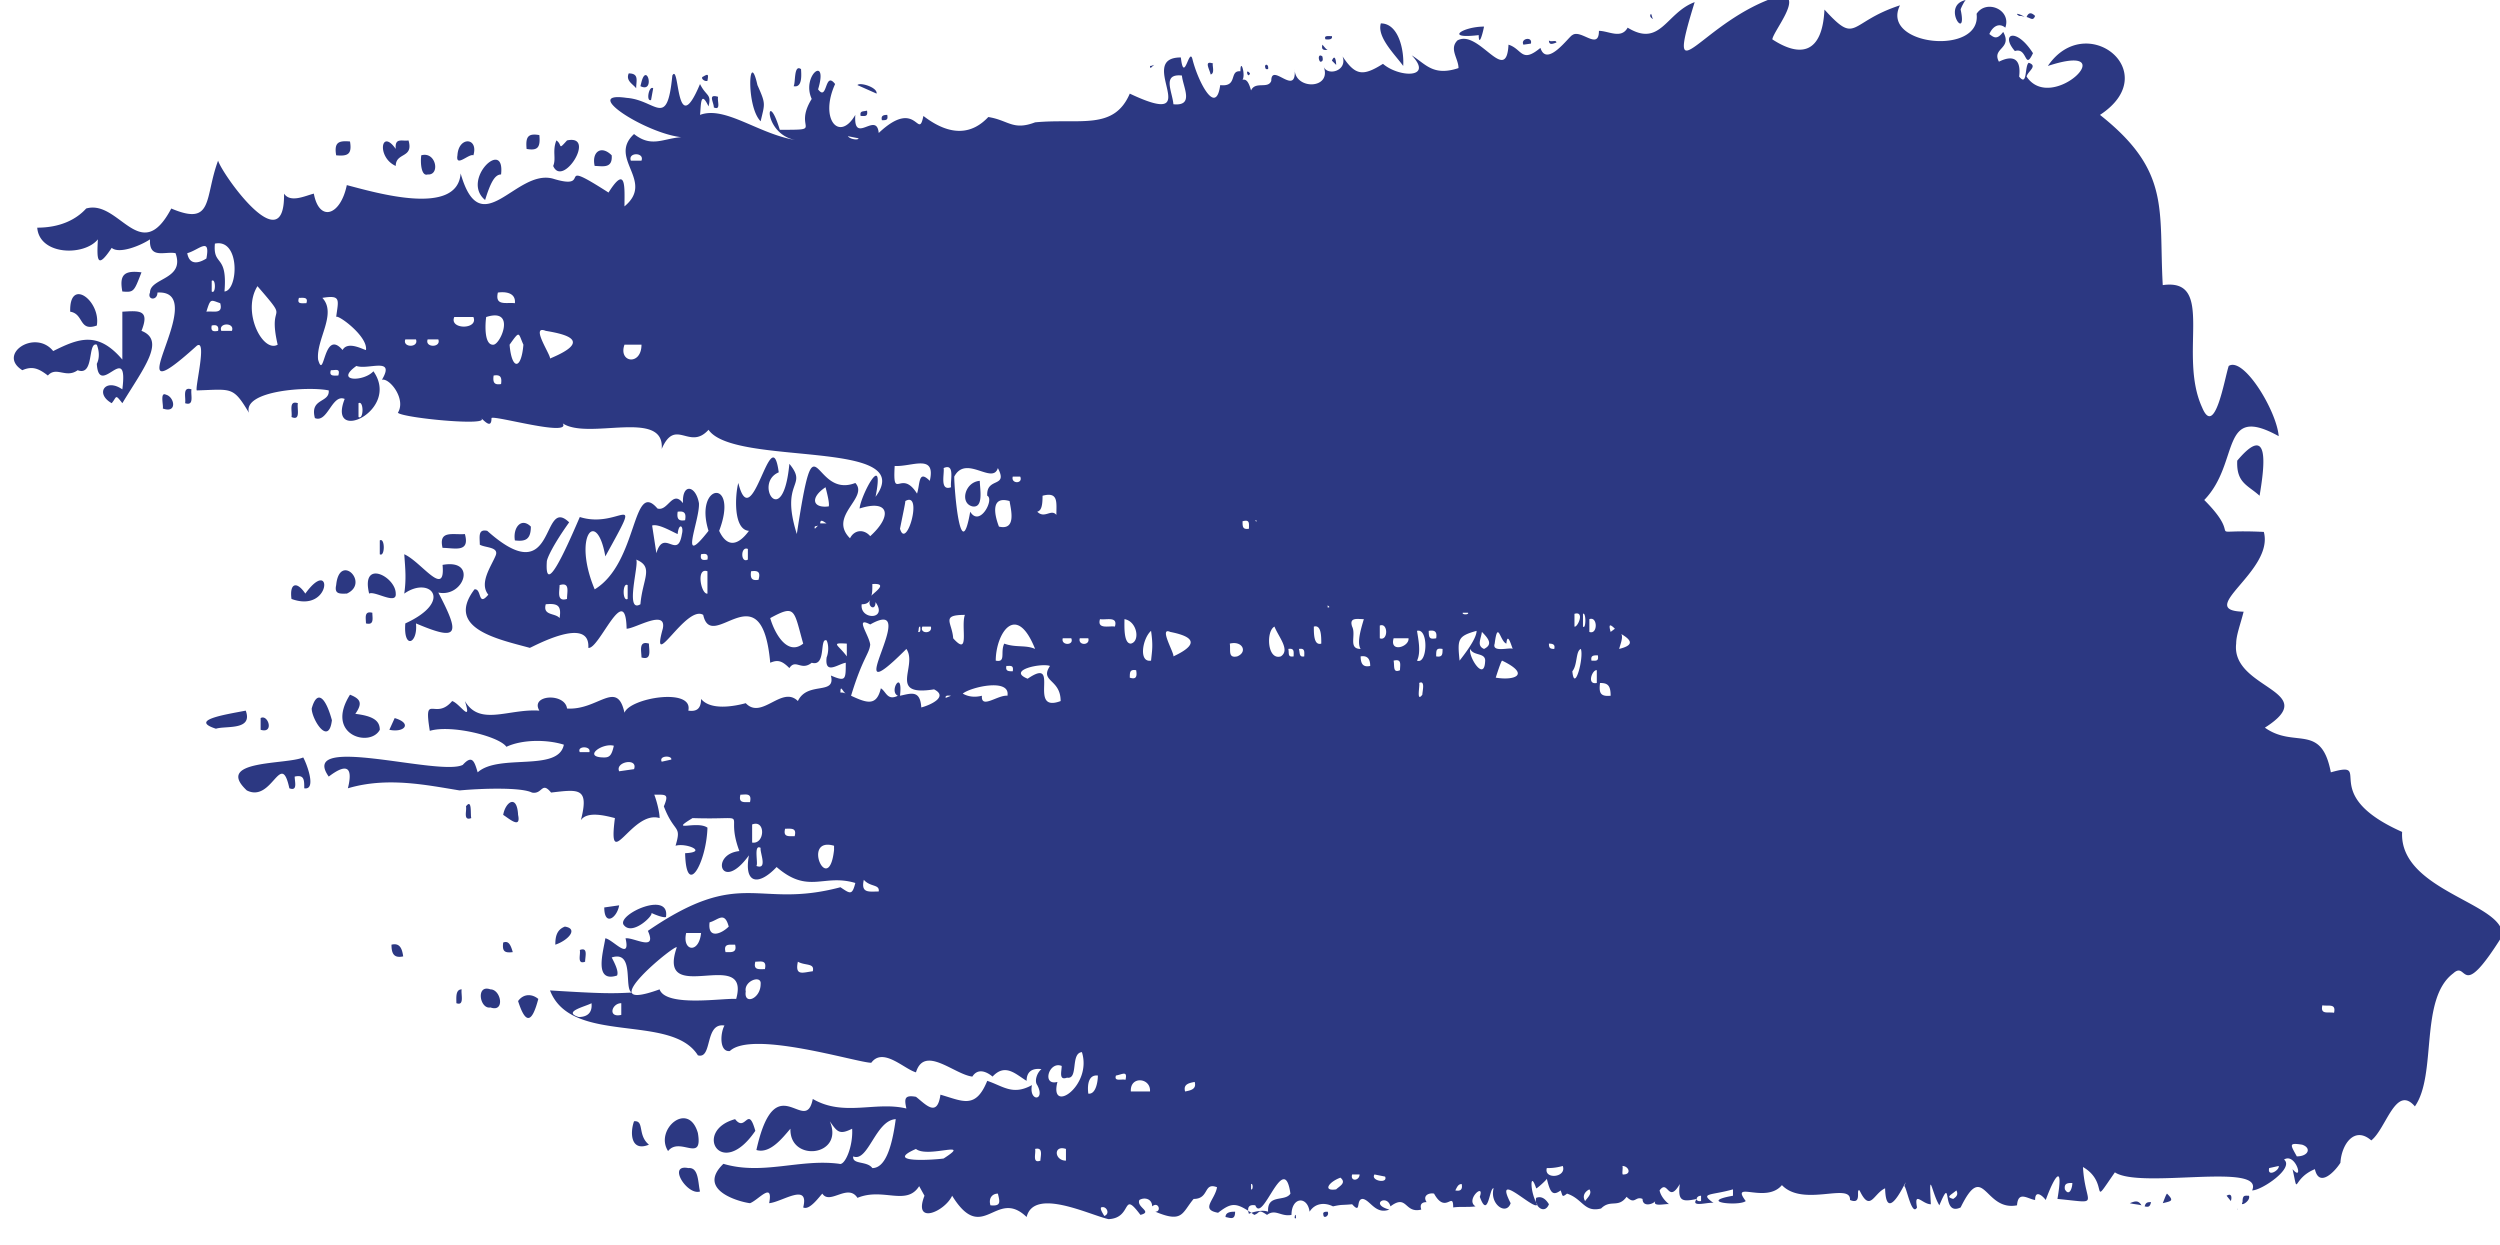 <svg xmlns="http://www.w3.org/2000/svg" viewBox="0 0 235 117" preserveAspectRatio="none" xmlns:v="https://vecta.io/nano"><path fill="#2c3882" d="M211.4 112.4c.2.5-.9 1.1-.6.6 0-.7.2-.6.6-.6zM184.8 0c-2.4.5.2 4.1-.5.9 0-.1.4-.9.5-.9zm15.4 113.1c.4.1.7.1 1.1.2-.3-.5-.6-.4-1.1-.2zM190.5 1.6c.4.1.6.4.8-.1-.3-.3-.6-.4-.8.1zm18.8 110.8l.4.5c.1-.3.1-.8-.4-.5zm1 1.3c0-.1.1-.1 0 0 0-.1 0-.1 0 0zm-7-.6c.8-.2 1.1-.2.4-.9-.1.1-.2.4-.4.9zM145.6 3.8c0 .5.4.3.7.2 0-.3-.5 0-.7-.2zm56 109.6c.4.1.5 0 .6-.4-.3 0-.5 0-.6.4zM117.5 6.9c-.5-.6-.2.6 0 0zm-3.4-.9c-1-.4-.4.5-.3 1 .5-.1 0-1.2.3-1zm10.2-1.8c-.1.5.1.5.5.5-.2-.1-.3-.3-.5-.5zm-16.2 2c0 .4.2 0 .4-.1-.1 0-.2.1-.4.1zm17.1-2.8c-.3 0-.8-.1-.6.3.1 0 .7.1.6-.3zm0 2.3l.4.4c0-.3-.1-1.1-.4-.4zm14.3-3.2c-2 0-3.8 1.2-.5.8 0 1 .3.2.5-.8zm-9.7-.3c-.4 1.3 1.4 3 2.1 4 .1-1.4-.4-4-2.1-4zm13.4 2l.7-.1c.2-.7-1-.5-.7.1zm-18.9 1.1c-.4-.3-.4.3-.2.5.2 0 .3-.1.2-.5zM119 6.5h.2c.1-.6-.5-.5-.2 0zm25.4 106.1c-.2.8.8 1.6 1.2.6-.3-.5-.7-.8-1.2-.6zm-117-56.3c3.8 1.4 3.9-4.1 1.3-.5-.8-1.2-1.5-1-1.3.5zm.6-18.4c-.9-.3-.5.8-.6 1.3.9.4.5-.8.6-1.3zm14.9 56.4c.8.3.4-.9.5-1.3-.6 0-.5.8-.5 1.3zm-6.1-5.5c0 .8.2 1.3 1.1 1.1-.1-.7-.3-1.3-1.1-1.1zm-5.6-21.1c-.6-2.2-1.4-2.9-1.9-1.1 0 1 1.6 3.6 1.9 1.1zm-6.7-.2v1.1c1.3.4.7-1.5 0-1.1zm4 3.7c-1.6.7-8.4.2-5.3 3.1 2.4 1.2 3.2-3.9 4-.2.8.3.5-.6.5-1.1.9-.2.9.3.9 1.1 1.2.2.2-2.4-.1-2.9zM17.4 37.9c.9.3.5-.8.6-1.3-.9-.3-.5.8-.6 1.3zm-1.8-.8c-.6-.3-.2 1.1-.3 1.3 1.4.5 1.1-1.1.3-1.3zm7.5 29.7c-2.1.4-5.3.9-2.8 1.7.9-.3 3.5.2 2.8-1.7zm24.2 21.8c-.1.8.1 1 .9.9-.2-.7-.4-1.1-.9-.9zm17.4 21.2c-2-.4-.1 2.6 1.1 2.2-.2-.8-.1-2.3-1.1-2.2zm50.5 4.6c.5.1.9.3.9-.5-.3 0-.9 0-.9.5zm-49.6-7.9c-.9-3.1-4.1-.3-2.8 1.7 1.1-1.4 3.3 1.2 2.8-1.7zm56.1 8c.2.1.1-.1.1-.3-.1 0-.1.2-.1.3zm2.7-.3c0 .4.6.1.4-.3-.2 0-.5 0-.4.3zM155.2 1.3c-.2.2 0 .4.2.5-.1-.1-.1-.3-.2-.5zM46.1 93c-1.4-.5-1 1.9 0 1.7 1.4.5 1-1.7 0-1.7zm-2.3-17.2c.1.4-.3 1.4.5 1.1-.1-.3.1-1.9-.5-1.1zm4.9.8c-.1-2-1.2-1.2-1.4 0 .5.3 1.7 1.4 1.4 0zm0 17.5c.7 2.2 1.3 2.1 1.9-.2-.6-.5-1.4-.5-1.9.2zm10.9 11.3c-.4 1.1-.3 2.9 1.4 2.2-1.1-.9-.4-2.3-1.4-2.2zM34.4 58.6c.8.2.6-.5.6-1-.8-.2-.6.5-.6 1zm2.7 8.9l-.5 1.1c1.4.3 2.2-.6.5-1.1zm-1.4-16.7v1.3c.5.3.5-1.6 0-1.3zM31.6 55c-.2.9.4.8 1 .8 2.2-1-.7-3.9-1-.8zm12.1-4.8c-1.1.1-2.5-.4-2.1 1.3 1.1 0 2.6.5 2.1-1.3zm-5.6 8.4c-.2 2.5 1.2 1.9 1 0 4 1.7 4.2 1.1 2.1-2.9 2.4.5 3.7-3.2.4-2.6.3 3.2-2-.3-3.6-1 .1 1.4.2 2.3 0 3.7 2.4-1.7 4.7.7.1 2.8zM6.6 29.3c1.3.2.8 1.9 2.5 1.3.4-2.3-2.6-4.6-2.5-1.3zM61 60.5c-1-.3-.7.7-.7 1.3 1 .3.7-.7.7-1.3zM11.5 27.4c1.1.1 1.1 0 1.8-1.8-1.6-.2-2.1.2-1.8 1.8zm38.4 22.1c-.9-.9-1.7.1-1.5 1.3.9.1 1.5 0 1.5-1.3zm41.5-1.9c1.1.2.7-1.7.7-2.4-1.4.1-1.9 2.1-.7 2.4zM71 106.3c-.7-2.5-.9.2-1.9-1.1-4 1.1-1.3 5.8 1.9 1.1zM34.7 55.8c.5-.3 2.6 1.1 2.5 0 0-1.6-3.3-3.3-2.5 0zm-32.6-21c.9-.4 1.5-.2 2.4.5.8-.9 1.7.3 2.8-.5 1.6.6.9-2.7 1.8-2.4.2.5.3 1.2 0 1.8.2 3.3 3-2.3 2.4 2.4-1.6-1.1-2.6.4-1 1.3.5-.6.3-.9 1 0 2-3.3 4.1-5.9 1.8-6.8.8-2-.2-1.9-1.8-1.8v4.5c-2.3-2.7-4.1-2-6.5-.8-1.7-2.1-5.3.3-2.9 1.8zm51 52.3c-.8.3-.9 1-.9 1.7 1.2-.4 2.2-1.5.9-1.7zM3.5 21.4c2.2 0 3.7-.8 4.6-1.8 3.1-.9 5.1 5.5 8 0 4 1.7 3.1-1 4.4-4.5.4 1.3 6.3 9.6 6.2 3.1.6.9 2 .2 2.8 0 .5 2.7 2.5 2.1 3.1-.8 2.7.7 10.4 3 10.7-1.1 1.9 6.7 5.2-.5 8.7.5 3.9 1.2-.1-2.1 5.2 1.3 1.7-2.7 1.5-.4 1.5 1.3 2.9-2.4-1.6-4.5.9-6.8 1.9 1.5 3 .1 5.3.3-3 .4-10.8-4.4-6-3.7 2.8.2 3.8 3 4.3-2.1.7-1.3.3 6.3 2.6.8.6 1.2 1.1.9.8 2.1-.8-1.7-.7.1-.8.8 2.4-.9 5.6 1.9 9.2 2.4-3.4-.4-3-5.3-1.7-1 4.3 0 1.2 0 3-2.9-1-2.2 1.6-4.2.6-.9.9 1.2.6-1.8 1.6-.5-1.5 3.3.4 5.5 1.9 2.9-.2 2.9 2-.4 2.2 1.7 3.6-3.4 3.7.8 4.2-1.6 2.6 2 4.6 1.7 6.1.1 1.9.3 2.3 1.3 4.4.5 4.2-.4 7.4.8 8.9-2.7 7.4 3.5.4-3.4 4.8-3.4.3 2.6.8-1.1 1.1.2.5 2 2.2 5.4 2.6 2.4 1.7.2.8-1.4 1.9-1.3 0-1.3.5.3.2.8.4-.1.6.3.8 1 .4-.9 1.6-.1 1.9-.9 0-1.8 2.4 1.6 2.2-1.1 0 2 3.6 1.9 2.7-.3.3 1 2.3.5 1.8-.9 1.2 1.8 1.9 1.9 3.8.7 1.5 1.3 4.8 1.4 2.7-.8 1.3.8 2 2 4.4 1.2 0-.9-.9-1.8-.1-2.6 2-1.1 4.6 4.3 4.8.4 1.3.4 1.2 1.8 3 .3.6 1.9 2.7-1.1 3-1.2.8-.6 2.5 1.5 2.5-.4.9 0 2.1.8 2.7-.3 3.1 1.9 3.6-1.4 6.3-2.4-2.9 9.4.6 1.7 8-.6 2.3-.1-.6 3.3-.7 4.1 2.6 1.7 4.7 1.4 4.9-2.8 3.1 3.4 2.2 1.2 7.1-.4-1.9 3.8 7.7 4.8 7.2.8.9-1.4 3.3-.4 2.7 1.3-.6-.5-1.2-.1-1.5.6.4.3.7.6 1.3-.2.9 1.6-1.1 1.5-.4 2.8 1.4-.7 2.1-.2 1.9 1.4.8 1 .5-1 .9-1.3.9.3-.1.8-.2 1.3 2.4 3.6 9.3-3.4 2-1 3.6-5.3 11 .6 4.9 4.6 6.7 5.3 5.5 8.9 5.9 16 5-.7 1.4 6.5 3.7 11.5 1.2 2.9 2.1-2.7 2.5-3.9 1.4-.9 4.5 4.2 4.7 6.6-5.6-3.1-3.6 2.5-7 6 4 4-.6 2.7 5.6 3 1 3.7-6.6 7.4-1.9 7.5-.3 1.2-.7 2.2-.7 3-.5 4.3 8.2 4.4 2.7 7.9 2.8 2 5.3-.5 6.2 4.2 4.2-1.2-1.4 2 6.7 5.6-.3 5.6 9.8 6.7 9.4 9.8-4 6.4-3.2 2.2-4.6 3.5-3.2 2.4-1.5 9.5-3.6 12.5-1.8-2.1-2.7 2.1-4.1 3.2-1.6-1.4-2.8.4-2.9 2.1-.5.8-2 2.4-2.4.6-2.2.9-1.5 2.7-2.1 0 1.1 1.3.3-1.6-.8-.9 1 .8-2.1 2.9-3 2.9 1.2-2.7-10.5-.1-12.9-1.7-2.5 3.6-.4 1-3-.5.2 3.7 1.8 3.4-2.4 3 .6-3.5-.3-2.1-1.1.1-.3-.4-1-1-1 0-.7-.1-1.6-.9-1.7.5-3.1.6-3.1-4.3-5.3.2-1.9.9-.7-3.3-2-.2-.7-1.1-1-3.7-.8-.1-.8 0-1.6-1.3-1.3.3-.5.9-1-2-1.2-2 .7-1.8-1.7 4.2-1.8.2-1.1.5-1.4 2.3-2.4.2-.4-.2.3 1.4-.9.9.1-1.7-4.4.7-6.4-1.4-1.5 1.8-4.9-.5-3.4 1.5-.6.5-4.6.1-1.2-.5v-.6c-2.1.6-3.2.3-1.8 1.3-.3-.2-2.3.5-1.6-.4-1.4.3-1.8.2-1.6-1.4-1.1 1.9-1.1-.5-1.9.6.1.5.5 1 .9 1.3-.2-.1-1.6.3-1.3-.3-.2.3-1.2.6-1.2-.2-.7-.3-.7.6-1.5-.2-.8 1.1-1.5.2-2.4 1.1-1.6.4-1.7-.9-3.2-1.4-.5.4-.4.2-.6-.3-.8.6-1 .1-1.3-1.1 0 .1-1 1-1 .9-.6-1.8-.6.4.1 1.5-.1.8-4.2-3.4-2.5-.1-.4 1.2-2 .1-1.6-1.4-.4-.1-.5 3-1.3.8.5-1.4-1.4.3-.4.9-.7.1-1.4 0-2.1.1 0-1.6-.7.7-1.8-1.3-.5-.1-1.1.2-.7.8-.3 0-.7.1-.5.7-1.6.4-1.3-1.5-2.9-.3-.3-1.2-2-.2-.1.3-1.3.5-1.8-.9-2.5-1-.7 0-.1 1.5-1 .5-1 .1-.9 0-1.8.2-.8-.4-1.7-.3-2.2.5-.2-1.5-1.7-1.4-1.7.3-1 .2-1.5-.6-2.3 0-.9-.6-.6-.2-1.2 0-1.7-1.2-2.1-1.2-3.4-.2-1.7-.3-.3-1.2-.1-2.4-1.3-.5-.7 1.1-2.2 1.1-1.1 1.3-1 2.3-3.6 1.2.6 0 .3-1-.3-.5 0-.7-.7-.9-1.2-.6-.3.7 1.3 1.1.1 1.4-1.8-2.4-.7.3-3 .4-1.8-.4-7-3-7.7-.2-2.9-2.8-4.1 2.7-7-2-.7 1.5-3.7 2.8-2.6 0l-.5-.9c-1.2 1.9-3.4.1-5.8 1.1-.9-1.4-2.6.7-3.3-.4-.3.3-1.2 1.6-1.8 1.3.6-2.4-2-.5-3.2-.4.4-2.1-1-.3-1.8 0-.9-.1-5.1-1.2-2.5-3.7 3.7 1.1 7.2-.5 10.9 0 .5.2 1.3-1.6 1.2-3.3-1.2.6-1.4.3-2.1-.7 1.4 3.3-3.8 3.9-3.7.7-.7.8-1.9 2.4-3.2 2 1.8-8.1 4.6-1.2 5.3-4.8 2.9 1.7 5.9.2 8.8.9-.2-.9-.2-1.3.9-1.1.9.7 2 2 2.3-.2 2.1.6 3.3 1.4 4.4-1.3 1.5.5 2.4 1.4 4.2.4-.3 1.6 1.3 1.5.5 0-.3-.4 0-1.2.4-1.5-.7-.1-1.4.1-1.4 1.1-1-.6-2-1.7-3.2-.4-.6-.5-1.4-.8-1.9 0-1.7-.2-4.5-3-5.3-.4-1.1-.3-3.1-2.4-4.2-.9-1.3 0-11.2-3.1-13.3-1.1-1 .1-.9-1.7-.5-2.4-1.9-.3-1.1 3.2-2.5 2.8-2.5-4-11.9-.9-13.9-6.1 4.8.3 5.8.3 7.7.2-.8-.3.3-4-1.9-3.3.2.4.7 1.3.5 1.7-2.2.7-1.3-2.2-1.1-3.5.7.1 2.4 2.2 1.9 0 .8-.1 3 1.3 2.1-.7 8.9-6.1 10.2-2 18.1-4.1.9.6 1.1.8 1.4-.4-3-.9-4.4 1.1-7.4-1.5-1.7 1.8-3.1 1.6-2.6-1.1-2.6 3.6-3.7-.1-.9-.4-1.5-4 1.5-2.9-4.4-3.1-2.3 1.4.4.2 1.4.9-.1 3.3-2 6.7-2.1 2.4 2.2-.1.1-1-.9-.7.6-2-.1-1.1-1.1-3.7.5-1.2.2-1.1-.9-1.1.2.5.5 1.6.5 2.2-2.6-.8-4.9 5.4-4.2 0-.8-.2-2.6-.7-3.2.2.8-3.1-.2-2.9-2.8-2.6-.9-1.1-.8.2-1.8 0-1-.5-4.6-.4-6.8-.2-3.1-.5-6.8-1.3-10.5-.2.5-2-.1-2.4-1.8-1.1-2.9-4.1 10.4 0 12.6-1.1.9-1 1.1-.3 1.4.7 2-1.8 7.6 0 8.1-2.6-1.6-.5-3.9-.5-5.4.2-.7-1-5.2-2.1-7.2-1.5-.6-3.7.5-.9 2.1-2.8.7.2 1.9 2.2 1.2 0 1.4 2.4 4.1.7 7 .9-.9-1.5 2.4-1.7 2.6-.2 2.9.2 4.7-2.8 5.4.4.5-1.4 6.5-2.4 6-.2.7.1 1.2-.1 1.2-1.1.9 1.1 3.1.7 4.2.4 1.5 1.6 3.4-1.7 4.9-.2.9-1.9 3.6-.5 3.1-2.4 1.4.6 1.4.4 1.4-1.2-.7.1-2 1.2-1.8-.5.2-.5.2-1.2 0-1.6-.7-.3 0 2.5-1.4 2.1-1 .8-1.5-.4-2.1.5-.7-.7-1.1-.8-1.8-.5-.8-8.9-5.5-.8-6.3-4.5-1.6-1-5 5.6-3.8 1.3.4-1.9-2.6 0-3.4 0-.1-4.6-2.6 2-3.6 1.8.2-3.1-5.2-.1-5.5 0-2.9-.8-8-1.8-5.2-5.5.7-.1.3 1.7 1.3.5-.9-1.1.3-2.7.7-3.7.3-.8-1-.7-1.5-1 0-.7-.2-1.5.7-1.3 6.6 5.9 5-3.4 7.7-.8-1.5 2.1-2.1 3.4-2.1 3.7-.2 3.2 1.6-.7 3.1-4.2 3.8 1.2 6.1-3 2.4 3.7-.8-4.6-3.1-1.9-1 3.1 4.1-2.5 3.5-10.4 5.9-7.6 1 .3 1.4-1.8 2.4-.5-.1-1.9 1.2-1.7 1.5 0 .1 1.6-2 6.3.9 2.6-1.4-4.5 2.9-5 1 0 .7 1.5 1.7 1.5 2.8 0-1.5-.1-1.3-3.4-1-4.5 1.3 5.2 3.1-6.2 3.8-1-2.4 1 .4 5.6 1-.8 1.8 2.2-.9 1.5.7 6.6 1.8-11.8 1.4-3.2 5.5-4.8 1.3 1.4-2.6 3.1-.5 5.2.4-.8 1.3-.9 1.9-.2 2.1-1.9 1.8-3.5-1-2.6.1-1.2 2.4-5.6 1.5-1.1 4.1-5.5-13.3-2.8-15.7-6.3-1.8 2-3.1-1.2-4.4 1.8.3-3.8-6.9-.8-9.3-2.4.8 1.3-6.5-.8-6.7-.5 0 1.1-.7.2-1 0 1.1.8-7.3 0-7.8-.5.8-1.3-.8-3.3-1.5-3.1 1.3-2.2-1.3-.9-2.4-1.3-2.1 1.5.7 1.5 1.6.5 2.6 3.7-4.4 6.9-2.7 2.6-1.2-.5-1.6 2.3-2.8 1.8-.5-1.9 1.4-1.4 1.3-2.6-1.9-.4-8.1 0-7.5 2.1-1.5-2.5-1.6-2.2-4.9-2.1-.2-.2 1-4.9 0-4.2-8.4 7.6 1.6-5.3-3.7-5 0 .8-1 .7-.7 0 0-1.4 3.3-1.2 2.4-3.7-1-.2-2.5.6-2.4-1.3-.9.6-2.9 1.4-3.6.8-1.4 2.1-1.4 1.1-1.3-.8-1.3 1.6-5.5 1.5-5.7-1.1zm30.2 17.8c.5.3.5-1.6 0-1.3 0 0 0 1.3 0 1.3zm17.6 17.6c-.3 1.1.9.8 1.3 1.3.2-1.2-.2-1.4-1.3-1.3zm1.3-1.8c0 .6-.3 1.6.7 1.3 0-.7.3-1.6-.7-1.3zm6.4 0c-.5-.3-.5 1.6 0 1.3V55zm.8-2.4c.3.4-1.1 5.1.4 4.2.2-2.4 1.3-3.5-.4-4.2zm3.9-2.4c-.5-.2-1.8-1-2.4-.8l.4 2.6c.7-2.4 2 .7 2.4-1.8.2-.8-.3-1.1-.4 0zm0-2.1c-.1.7.1.9.7.8.1-.6 0-.9-.7-.8zm2.8 5.6c-1.1-.4-.6 2.2 0 2.1v-2.1zm-.6-1.6c-.1.5.1.6.6.5.1-.5-.1-.6-.6-.5zm4.4-.5c-.7-.3-.7 1.4 0 1v-1zm.3 2.1c-.1.7.1.9.7.8.2-.7 0-.9-.7-.8zm1.8 4.4c.4 1.4 1.6 3.6 3.1 2.4-.9-3.2-.7-3.7-3.1-2.4zm4.5-8.7c-.2.1-.4 0-.3.3l.3-.3zm.8-.2c-.2-.1-.6-.5-.6 0h.6zm-.1-3.4c-1.5 1-1.2 2 .3 1.8.1-.3-.2-1.4-.3-1.8zM54.5 70.7h.9c.2-.6-1.2-.6-.9 0zm3.2-.6c-1.1-.3-3 1.1-.9 1.1.5 0 .7-.2.9-1.1zm.5 2.4l1.4-.2c.4-1.1-1.8-.7-1.4.2zm4-.9l.9-.2c.1-.4-1.2-.4-.9.2zm7.4 3.1c-.2.8.3.7.9.7.2-.9-.4-.7-.9-.7zm1.1 4.5c1.2.2 1.3-2.2 0-1.7v1.7zm.8.5c-.7-.4-.2 1.5-.4 1.7 1.1.4.3-1.3.4-1.7zm2.3-1.8c-.2.8.3.7.9.7.2-.8-.3-.7-.9-.7zm4.6 1.6c-3.1-.9-.5 4.9 0 .4v-.4zm1.1-14.3c-.3-.2-.5-.9-.5-.1a.9.9 0 0 1 .5.1zm.1-4.7c-1.6-.1-.8.1 0 1.2v-1.2zm-24 33.8c-.5.3-2.8.8-1.2 1.3.8 0 1.3-.4 1.2-1.3zm2.8 0c-.9 0-1.3 1.4 0 1.1 0 0 0-1.1 0-1.1zm9.8-4.8c.5 0 1.1.1.9-.7-.6 0-1.1-.1-.9.7zm.3-2.4c-.4-1.5-1-.6-1.8-.4-.2 1.6 1.1 1.1 1.8.4zm-2.6.6h-1.4c-.4 1.7 1.2 2 1.4 0zm-2.3 1.4c.4-.8-8.5 6.4-1.6 3.9.6 1.7 6 .8 7.2.9 1.4-5-7.5.8-5.6-4.8zm6.5 4.1c-.2 1.3 1.4.7 1.4-.7.1-.9-1.6-.3-1.4.7zm.9-2.8c-.2.8.3.7.9.7.2-.9-.4-.7-.9-.7zm4 0c-.3 1.4.5 1 1.4.9.2-.8-.7-.5-1.4-.9zm9.2 14.8c-1.9.1-2.6 4.1-4 3.5-.1.8 1.3.4 1.8 1.1 1.1 0 1.8-1.6 2.2-4.6zm1.9 2.8c-3.2 1.4 2 1 2.6.9 2.8-1.8-1.5 0-2.6-.9zm7.7 4.2c-.5 0-.9.4-.7 1.1 1 .1.9-.3.7-1.1zm125.6-17c.2-.9-.5-.6-1.1-.7-.2.9.5.6 1.1.7zm-3.5 13.5c1.1 0 1.4-.8.5-1.1-1.3-.2-1.1 0-.5 1.1zm-1.7.9l-.9.2c-.2.9 1 .2.9-.2zm-19.4 1.6c-.4 0-.8 0-.7.6.4.7.7-.1.7-.6zm-11.2 1.5c.3-.2.5-.4.3-.8-.6.5-1 .6-.3.8zm-23.7.2v-.5c-.5 0-.6.6 0 .5zm-7.4-3.3c.1.1-.1.9.1.8.8 0 .5-.8-.1-.8zm-.3-48.6c1.2-.3 1.4-.7.2-1.4.2.3-.1 1-.2 1.4zm-.8-1.6l.4-.3c-.5-.5-.6-.4-.4.3zm0 6c0-1-.3-1.2-1-1.2-.1.9 0 1.3 1 1.2zm-2 46.4c-.4.2-.7.6-.4 1.1.2-.3.7-.7.4-1.1zm.7-48.8c-.4-.1-1 1.4 0 1.2V63zm-.5-.9c.4 0 .7.1.6-.5-.4 0-.7 0-.6.5zm-.2-2.7c.8.3.8-1.5 0-1.2v1.2zm-.6-.5c.3.3.3-1.4 0-1.2v1.2zm-.8 0c.3.1 1-1.5 0-1.2v1.2zm.6 2.1c-.5.2-.3 1.5-.8 2.1.2 2.1 1.1-1.3.8-2.1zm-2.5 0c.1-.4-.1-.5-.5-.5 0 .4.1.5.5.5zm.8 48.6c-.7.2-1.2.2-1.5.2-.3 1.1 1.9.9 1.5-.2zM142.2 61c-.1-.2-.5-1.7-.6-.5-.6-.2-.8-2.3-1.1 0-.3.9 1.5.3 1.7.5zm-1.6 2.7c1.8.3 3.3-.3.6-1.6-.1 0-.6 1.6-.6 1.6zm-2.4-2.7c-.2.7 1.3 3.1 1.4 1.2.1-.9-1.1-.5-1.4-1.2zm1.3 0c.8-.4.5-.9-.2-1.6-.1.7-.5 1.3.2 1.6zm-1.5-3.4h-.5c-.1.2.6.2.5 0zm-.8 4.5c1.1-1.4 1.6-2.3 1.6-2.8-1.8.5-1.8.8-1.6 2.8zm-.4 49.8c.5.1.7-.1.6-.6-.3 0-.4.2-.6.6zM135 61.7c.6.1.6-.2.6-.7-.6-.1-.6.1-.6.7zm0-1.7c.1-.6-.1-.8-.7-.7 0 .7.1.8.7.7zm-1.6 4.2c.1.2-.3 1.9.3 1.1 0-.3.3-1.4-.3-1.1zm-.2-2.1c1 .4 1.1-3.1 0-2.8.1.7.4 2 0 2.8zm-.8-2.1H131c-.4 1.4 1.5.8 1.4 0zm-.8 3c0-.5.2-1.1-.6-.9.1.5-.1 1.2.6.9zm-1.9-3c.8.3.8-1.5 0-1.2V60zm.5 50.6l-1-.2c-.4.6 1.3.9 1 .2zm-2.3-48.9c0 .9.4 1 .9.9 0-.7-.3-1-.9-.9zm0-.7c-.4-.6.1-2.1.3-2.8-.6 0-1.4-.2-1.1.7.4.8-.4 2.1.8 2.1zm-.1 49.4h-.7c-.2.7.7.6.7 0zm-2.2 1.4c.3-.3 1-.6.4-1.1-1.1.4-1.7 1.3-.4 1.1zm-.8-54.7c.3 0 .1-.1 0-.2 0-.1 0 .2 0 .2zm-.6 3.4c0-.7 0-1.8-.7-1.6 0 .7 0 1.8.7 1.6zm-1.6 1.2c0-.4.1-.8-.5-.7.1.4 0 .8.5.7zm-1 0c0-.4.1-.8-.5-.7.1.4-.1.8.5.7zm-1.2 0c.9-.6-.2-1.8-.6-2.8-.8.4-.7 3.2.6 2.8zM118 48.9c.1.2.1.2.1 0h-.1zm-.4 62.9c.2.1.2-.6 0-.5v.5zm-.2 2.3c.4-.2 1.3-.4 1.8-.2-.1-1.7 1.6-.9 2.1-1.7-.6-4.2-2.6 2.9-3.3 1.1-.6-.1-.8.2-.6.8zm0-64.4c0-.5.1-.9-.6-.7 0 .5 0 .8.6.7zm-1.1 12c1-.4.5-1.5-.7-1.2.1.6-.2 1.4.7 1.2zm-4.9 40.9c.5-.1 1.1-.2.9-.9-.5.1-1.1.2-.9.9zm-1.1-92.8c2 .2.9-1.6.8-2.7-1.9-.2-.9 1.5-.8 2.7zm0 51.9c3-1.4 1.2-2-.3-2.3-1.1-.5.4 2 .3 2.3zm-20.9 3.7c-.1 0-.6-.1-.5.2l.5-.2zm1.3-7.6c-2.3 0-1.2.7-1.1 2.2 1.6 1.8.7-1.1 1.1-2.2zm-.2 7.4c.7.4 1.4.3 1.8.2-.1 1.3 1.5-.1 2.4 0 .3-1.7-3.5-.8-4.2-.2zm4.1-2.6c-.1.5.2.5.6.5.1-.6-.2-.5-.6-.5zm2.7 45.4c.1.4-.3 1.4.5 1.1 0-.4.3-1.3-.5-1.1zm2.9 0c-1.2-.4-1.1 1.1 0 1.1V108zm3.3 5.5c-.1.2.2.6.3.8.6-.2.2-1-.3-.8zm4.7-51.4c.1-1 .2-1.4 0-2.8-.8.7-1.2 3 0 2.8zm-1.9 40.5h1.8c.1-1.3-1.9-1.5-1.8 0zm.5-39.6c-.6-.1-.6.2-.6.7.6.2.7-.1.6-.7zm-.5-2.5c.9-.2.6-2.1-.6-2.3 0 .6-.1 2.3.6 2.3zm-.5 41c.2-.9-.3-.5-.9-.4-.2.6.5.3.9.4zm-1-42.6c.3-1-.8-.6-1.4-.7-.3 1 .9.6 1.4.7zm-2.5 43.9c.7.1.9-1.1.9-1.7-.9-.1-1 .9-.9 1.7zm0-42.8h-.8c-.2.7 1 .7.8 0zm-1.6 0h-.8c-.2.7 1.1.7.8 0zm-1.3 41.7c-.8 3.1 3.3.4 2.3-2.8-1.1.1-.3 2.6-1.4 2.4-.8.3-.5-.6-.5-1.1-1.2-.5-1.9 1.9-.4 1.5zm-.7-39.1c-.8-.3-4.1.4-2.1 1.2 3.2-2.2-.1 3.3 3.1 2.1 0-2.1-2-1.8-1-3.3zm-1.2-14.5c.7.7 1.3-.3 1.8.3 0-1.2.2-2.2-1.3-1.8 0 .9-.1 1.4-.5 1.5zm-3.9 14c1 .2.4-.8.8-1.6 1.1.4 2 .1 2.9.5-1.8-4.5-3.7-1.4-3.7 1.1zm2.3-17.3h-.7c-.2.7 1 .7.7 0zm-2 4.7c1.7.4 1.1-1.7 1-2.4-1.7-.5-1.5 1.1-1 2.4zm-2.7-1.4c.9 1.5 2.3-1.2 1.6-1.5-.1-1.8 2-.7 1-2.6-.5 1.6-3-1.3-4.1.8 0 1.3.6 8.5 1.5 3.3zm-1.8-2.3c-.1-.6.4-2.3-.7-1.8.1.5-.4 2.2.7 1.8zM81.9 56c.4-.4 1.6-1.2.1-1.1 0 .5 0 .9-.1 1.1zm.4.6c0 .9-.8.4-.5-.2-.2.3-.4.4-.8.4-.2 1.5 2.5 1.5 1.3-.2zm-1.1 26.1c-.3 1.3.5 1.1 1.4 1.1.1-.7-.8-.4-1.4-1.1zm4-21.7c-6.9 6.9 1.7-5.2-3.4-2.3-1.5-.8-.1 1 0 1.9-.1.9-.7 1.2-1.8 4.8 1.5.7 2.4 1 2.8-.7.5.3.6 1.2 1.6.7-.9-.4.5-2.6.2 0 1-.2 1.9-.6 2 1.1.8-.2 2.6-1 1.2-1.7-4.4.7-1.5-2.2-2.6-3.8zm-.1-13.9c0 .2-.2 1.1-.5 2.6.6 2.1 2.2-3.6.5-2.6zm1.4 11.8c-.2 0-.1.3-.2.5.3.1.2-.4.2-.5zm.2 0c-.3.7 1 .7.8 0h-.8zm-.5-12.5c.3-.9.1-2.3 1.2-1.2.6-2.6-1.7-1.3-3.3-1.4-.2 3.4.6.2 2.1 2.6zm-6.5-33.6c.2.3 1 .4 1 .2l-1-.2zm-16 20.9zm-3.4-18.6c.3-.8-1.3-.8-1 0h1zm0 17.3h-1.6c-.6 1.7 1.6 2 1.6 0zm-13.9 2.9c-.1.7.1.9.7.8.1-.7-.1-.9-.7-.8zm5.3-1.6c4.1-1.7 1.4-2.3-.4-2.6-1.5-.6.5 2.3.4 2.6zm-3.8-1.3c.2 2.4 1.1 2.4 1.3 0-.5-1.1-.3-1.4-1.3 0zm.5-3.9c.1-1-.9-1.1-1.6-1-.3 1.3.8.9 1.6 1zm-2 3.9c.7-.1 2.1-3.5-.7-2.6-.1.7-.2 2.7.7 2.6zm-1.9-2.6h-1.8c-.5 1.2 2.3 1.2 1.8 0zm-3.3 2.1h-1c-.3.8 1.3.8 1 0zm-2.1 0h-1c-.3.8 1.3.8 1 0zm-8 2.9c-.2.6.3.5.7.5.2-.7-.2-.5-.7-.5zm1.1-1.9c.5-.9 2 0 2.2 0 .2-1.3-2.7-3.4-2.8-3.1.2-1.6.5-2.1-1.3-1.8 1.4 1.5-.6 3.9-.4 5.8.6 2.1.5-3 2.3-.9zm-3.4-4.4c.2-.6-.3-.5-.7-.5-.2.6.2.5.7.5zm-2.7 3.9c-1-4.3 1.3-1.8-1.9-5.5-1.5 2.4.5 6.3 1.9 5.5zm-6.2-1.8c-.1.5.1.6.6.5.1-.5-.2-.6-.6-.5zm.9.5h1c.3-.8-1.3-.8-1 0zm.3-3.7c1.3-.1 1.5-5-.9-4.5-.2 2.2 1.2.9.9 4.5zm-1.2 0c.4.3.4-1.3 0-1v1zm-.5 1.9c.6-.1 1.6.3 1.3-.8-.9-.3-.9-.5-1.3.8zm0-5c.4-2.1-.7-.8-1.8-.5.2 1.1 1 1 1.8.5zm190.9 19c-.1 2.1 1 2.3 2.1 3.3.4-2.4 1.1-7.1-2.1-3.3zm-177.4 22c-2.4 3.8 1.9 5 2.8 3.3 0-.9-.7-1.3-2.3-1.5.7-1 .5-1.4-.5-1.8zm21.6 24c.1.4-.3 1.4.5 1.1 0-.5.3-1.4-.5-1.1zm8.1-3.1c.4-2.5-4.5-.3-4 .7.8 1.2 3-1 2.6-1.1.2.1 1.1.5 1.4.4zm-4.4-1.1l-1.4.2c0 1.8 1.2 1 1.4-.2zM189.4 4.8c1.2-.4.9 1.9 1.7.2-1.6-2.5-3.1-1.8-1.7-.2zM61.2 9.4l.2-1.1c-.4-.3-.7 1.3-.2 1.1zm5.3-1.8c.1-.6.1-.7-.4-.4-.3.1.1.5.4.4zm-6.2.1l-.1.4c1.4.7.6-2.3.1-.4zm-27.4 5.6c-1.1-.1-1.5.1-1.3 1.3 1.1.1 1.5-.1 1.3-1.3zm41.7-5.2c.9.2.7-1.3.7-1.6-.7-.5-.5 1.3-.7 1.6zm-7.1 1c-1-.3-.4.5-.4 1 .7.3.3-.6.4-1zm13.4 1.8c.4 0 .7.1.6-.5-.4.1-.7 0-.6.5zm108.9-9.4a.9.9 0 0 1 .5.1c-.2-.2-1.1-.5-.5-.1zM82.9 11.3c.4 0 .6 0 .5-.5-.4 0-.6.1-.5.5zM80.6 8l1.8.8c.1-.6-1.6-1.1-1.8-.8zM59.1 6.9c-.3.7.4 1 .7 1.4 0-.7.3-1.4-.7-1.4zm-14.6 7.7c.5-1.7-1.4-1.8-1.5 0-.2 1.2 1.1-.2 1.5 0zm-4.3 1.8c1.2.1.8-2.2-.6-1.8-.1.7 0 2 .6 1.8zm-3-.8c0-1.3 1.7-.7 1.2-2.4-.6.1-1.3-.3-1.2.8-1.4-2-1.8.8 0 1.6zM70 10.9h0zm-22.9 5.5c.4-3.5-3.8.5-1.5 2.4.5-1.6.9-2.4 1.5-2.4zM71.2 8c-.8-3.6-1.1 2 .3 3.4.4-1.7.5-1.6-.3-3.4zm-13.7 6.6c-1-1-1.9-.3-1.6 1 .7 0 1.7.3 1.6-1zm-5.5 1c.9 2.1 4.1-3 1.3-2.4-.9 1-.4.4-1 0-.4 1 0 1.7-.3 2.4zm-1.3-2.9c-1.1-.2-1.3.2-1.2 1.3 1.1.2 1.3-.2 1.2-1.3z"/></svg>
